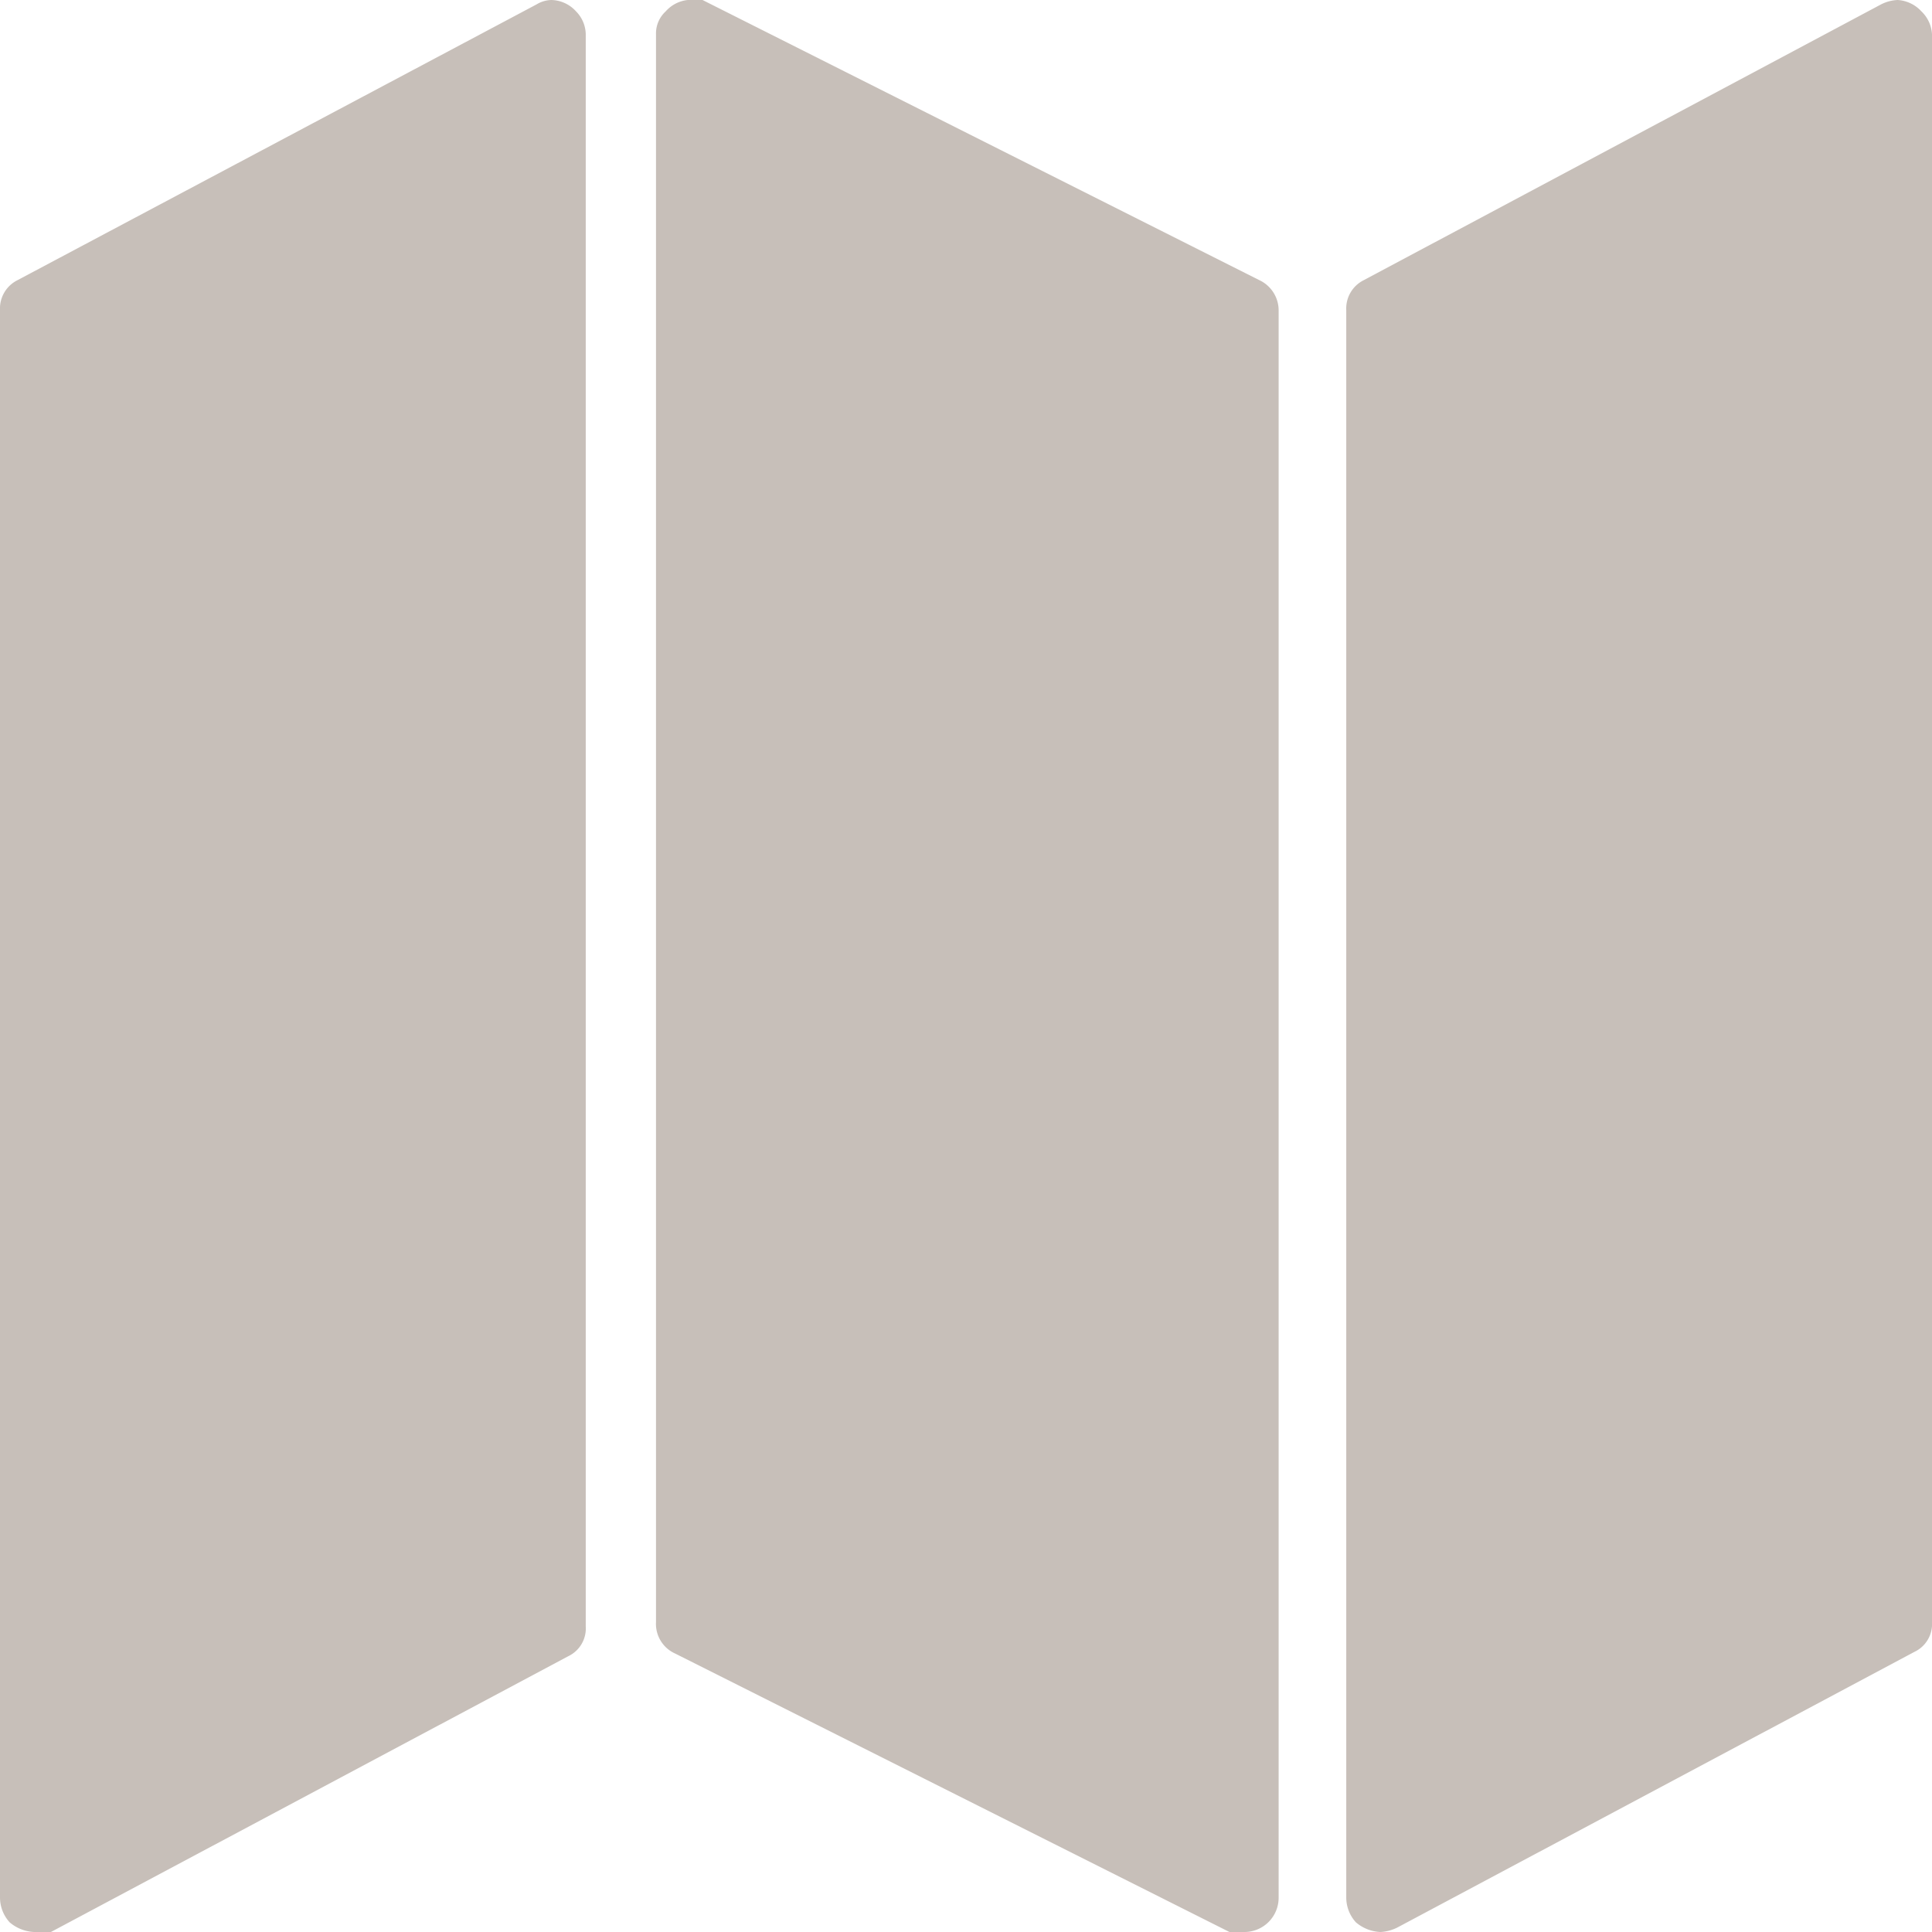 <svg xmlns="http://www.w3.org/2000/svg" viewBox="0 0 22 22"><defs><style>.cls-1{fill:#c7bfb9;fill-rule:evenodd;}</style></defs><title>road_map</title><g id="Ebene_2" data-name="Ebene 2"><g id="Ebene_1-2" data-name="Ebene 1"><path class="cls-1" d="M7.58.13a.34.34,0,0,0-.11.26V18.47a.37.37,0,0,0,.22.36L14,22a.86.86,0,0,0,.17,0,.39.39,0,0,0,.39-.39V3.53a.38.38,0,0,0-.22-.34L8,0a1,1,0,0,0-.17,0A.39.39,0,0,0,7.58.13ZM21.42.05,15.53,3.19a.36.36,0,0,0-.2.34V21.61a.42.42,0,0,0,.11.28.46.46,0,0,0,.28.11.49.49,0,0,0,.19-.05l5.89-3.14a.35.35,0,0,0,.2-.34V.39a.39.39,0,0,0-.12-.26A.4.4,0,0,0,21.61,0,.45.45,0,0,0,21.42.05ZM6.11.05.2,3.19a.36.36,0,0,0-.2.34V21.61a.42.42,0,0,0,.11.28A.46.46,0,0,0,.39,22,.45.45,0,0,0,.58,22l5.89-3.14a.35.35,0,0,0,.2-.34V.39A.38.38,0,0,0,6.56.13.39.39,0,0,0,6.28,0,.34.34,0,0,0,6.11.05Z"/></g></g></svg>